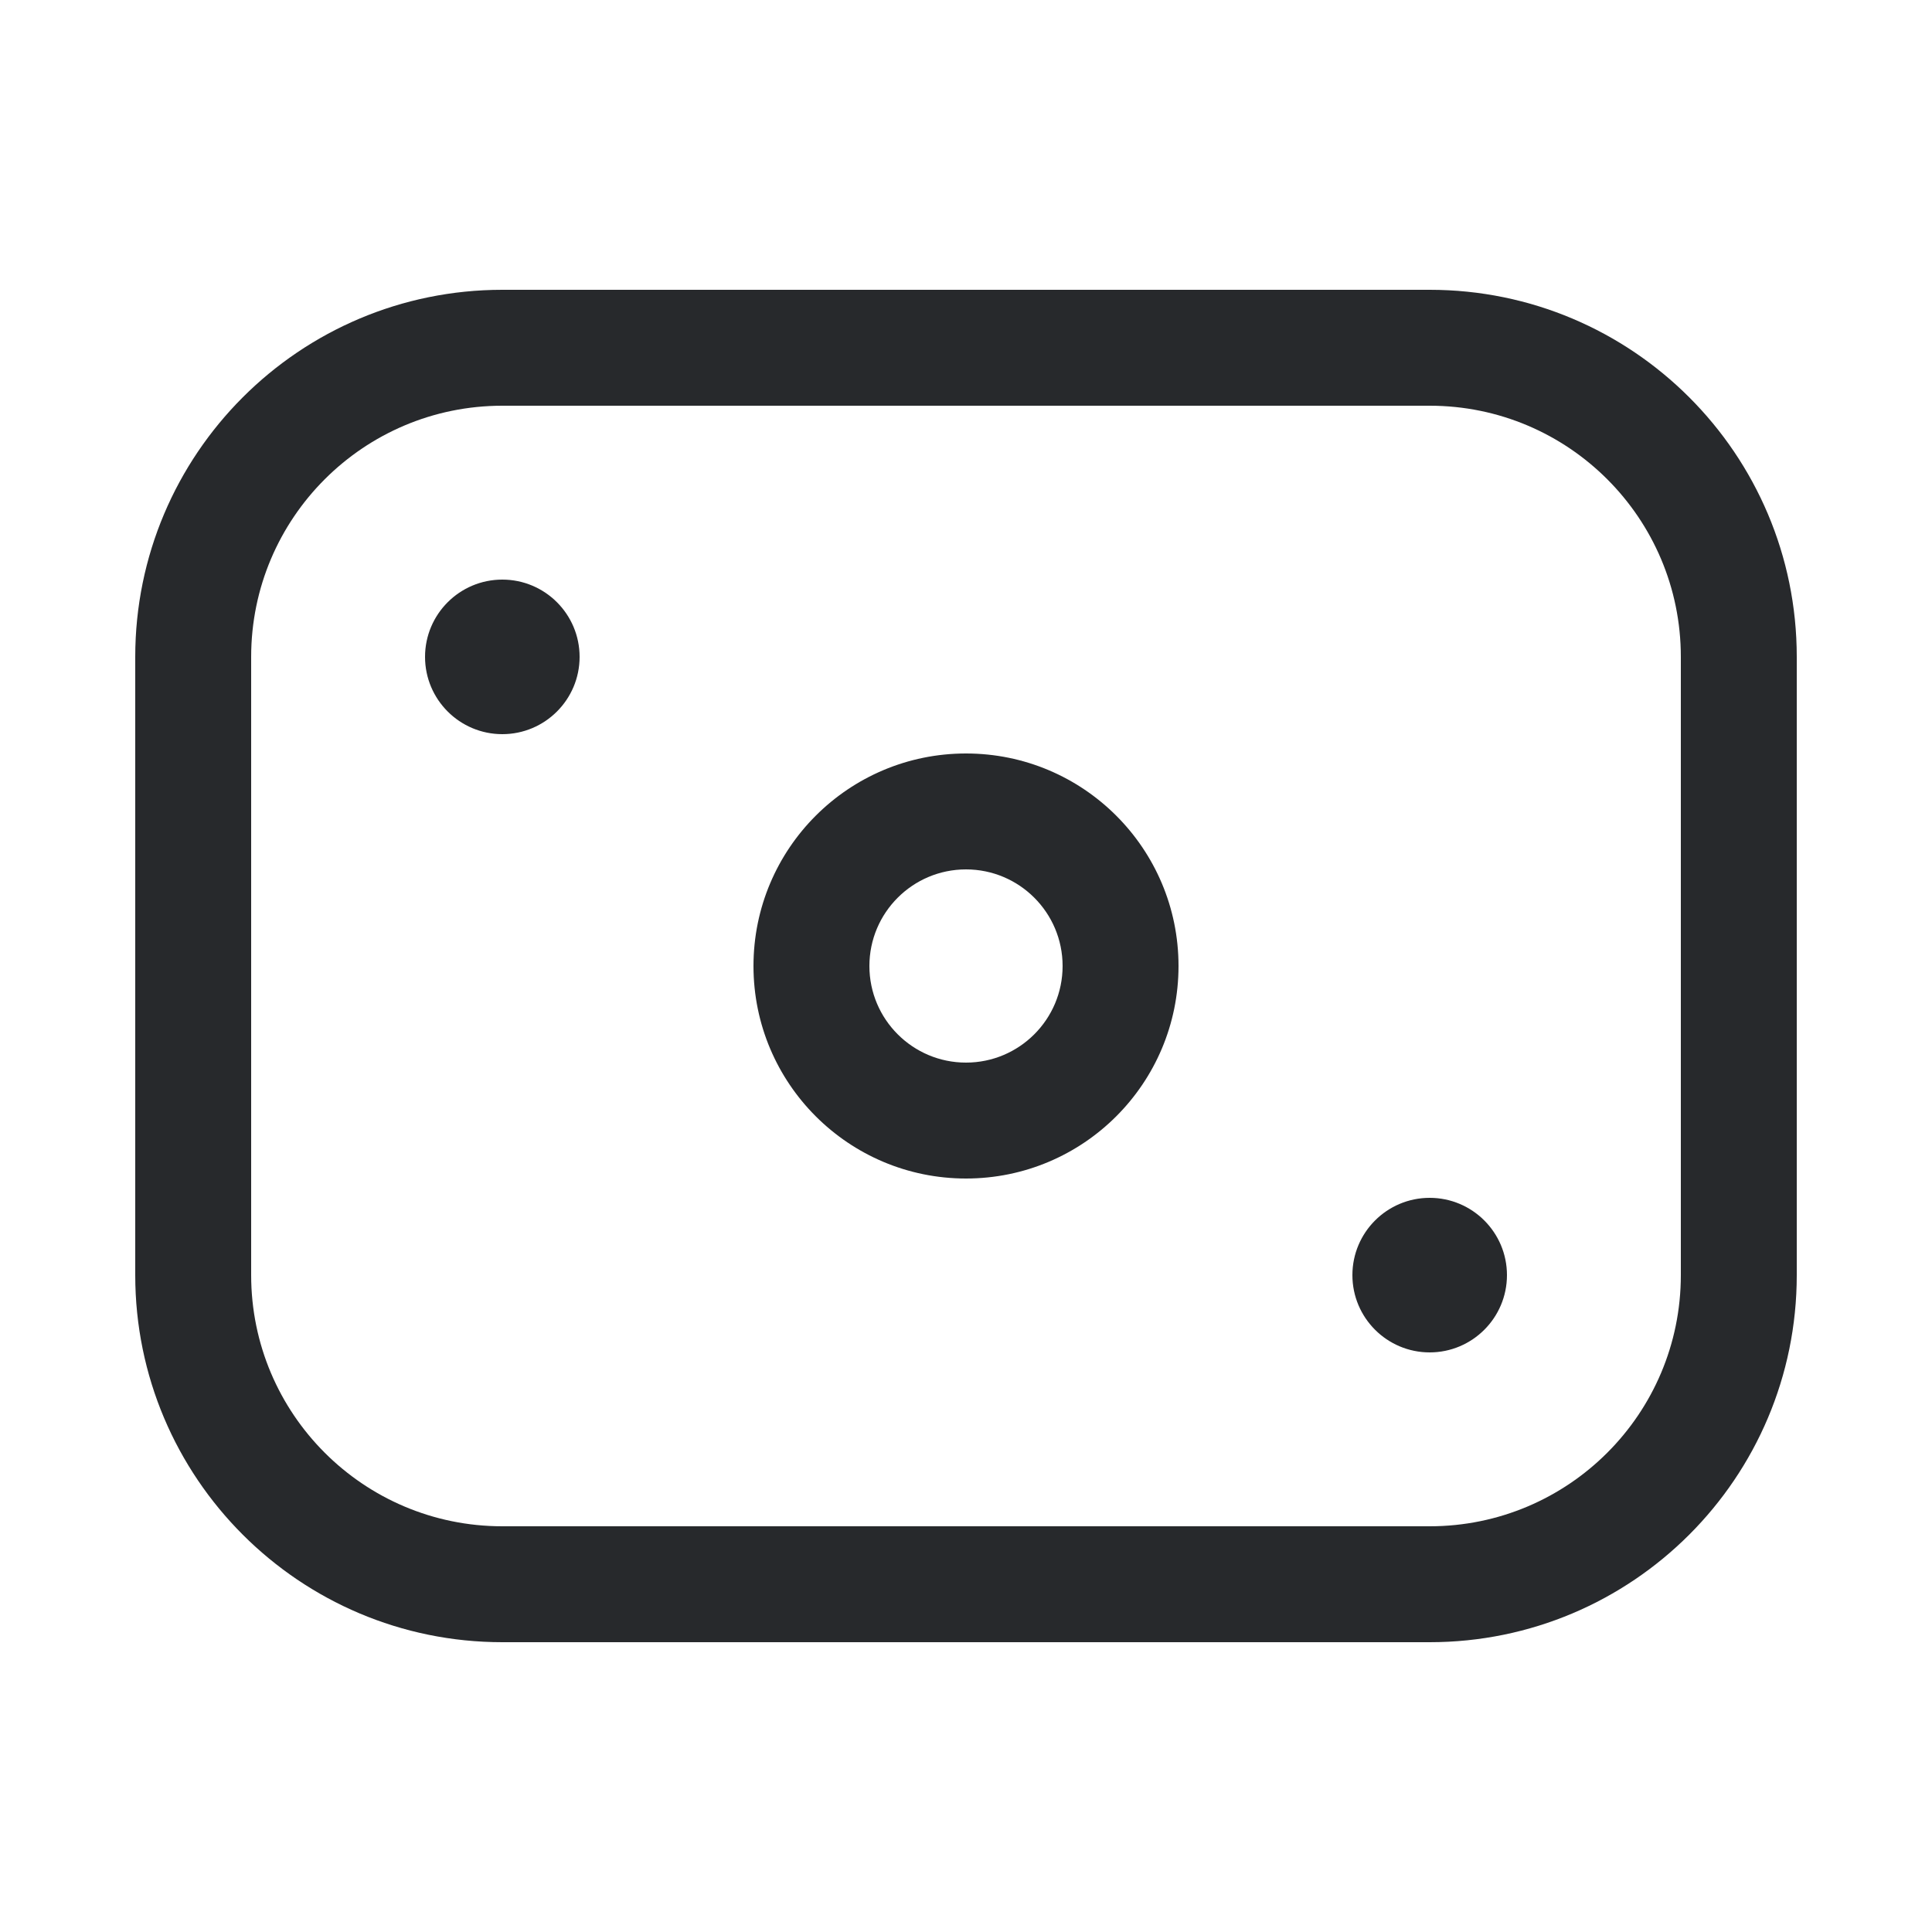 <svg width="25" height="25" viewBox="0 0 25 25" fill="none" xmlns="http://www.w3.org/2000/svg">
<g clip-path="url(#clip0_9863_20998)">
<path fill-rule="evenodd" clip-rule="evenodd" d="M1.75 8.5C1.75 5.877 3.877 3.75 6.5 3.75H18.5C21.123 3.75 23.25 5.877 23.25 8.5V16.5C23.25 19.123 21.123 21.25 18.5 21.25H6.5C3.877 21.25 1.75 19.123 1.75 16.5V8.5ZM6.5 5.25C4.705 5.25 3.25 6.705 3.25 8.5V16.5C3.25 18.295 4.705 19.75 6.5 19.75H18.5C20.295 19.75 21.75 18.295 21.75 16.5V8.5C21.75 6.705 20.295 5.25 18.5 5.25H6.5Z" fill="#27292C"/>
<path d="M19.5 16.5C19.5 15.948 19.052 15.5 18.5 15.5C17.948 15.5 17.5 15.948 17.5 16.5C17.5 17.052 17.948 17.5 18.5 17.5C19.052 17.5 19.5 17.052 19.5 16.5Z" fill="#27292C"/>
<path d="M7.5 8.5C7.5 7.948 7.052 7.5 6.5 7.5C5.948 7.5 5.5 7.948 5.5 8.5C5.5 9.052 5.948 9.5 6.5 9.5C7.052 9.5 7.5 9.052 7.5 8.5Z" fill="#27292C"/>
<path fill-rule="evenodd" clip-rule="evenodd" d="M12.5 13.75C11.81 13.75 11.25 13.19 11.25 12.5C11.25 11.81 11.81 11.25 12.5 11.25C13.19 11.25 13.75 11.81 13.75 12.5C13.75 13.19 13.19 13.75 12.5 13.75ZM9.75 12.5C9.75 14.019 10.981 15.25 12.5 15.25C14.019 15.25 15.25 14.019 15.25 12.5C15.25 10.981 14.019 9.75 12.5 9.75C10.981 9.75 9.75 10.981 9.75 12.5Z" fill="#27292C"/>
</g>
<defs>
<clipPath id="clip0_9863_20998">
<rect width="24" height="24" fill="white" transform="translate(0.5 0.5)"/>
</clipPath>
</defs>
</svg>
